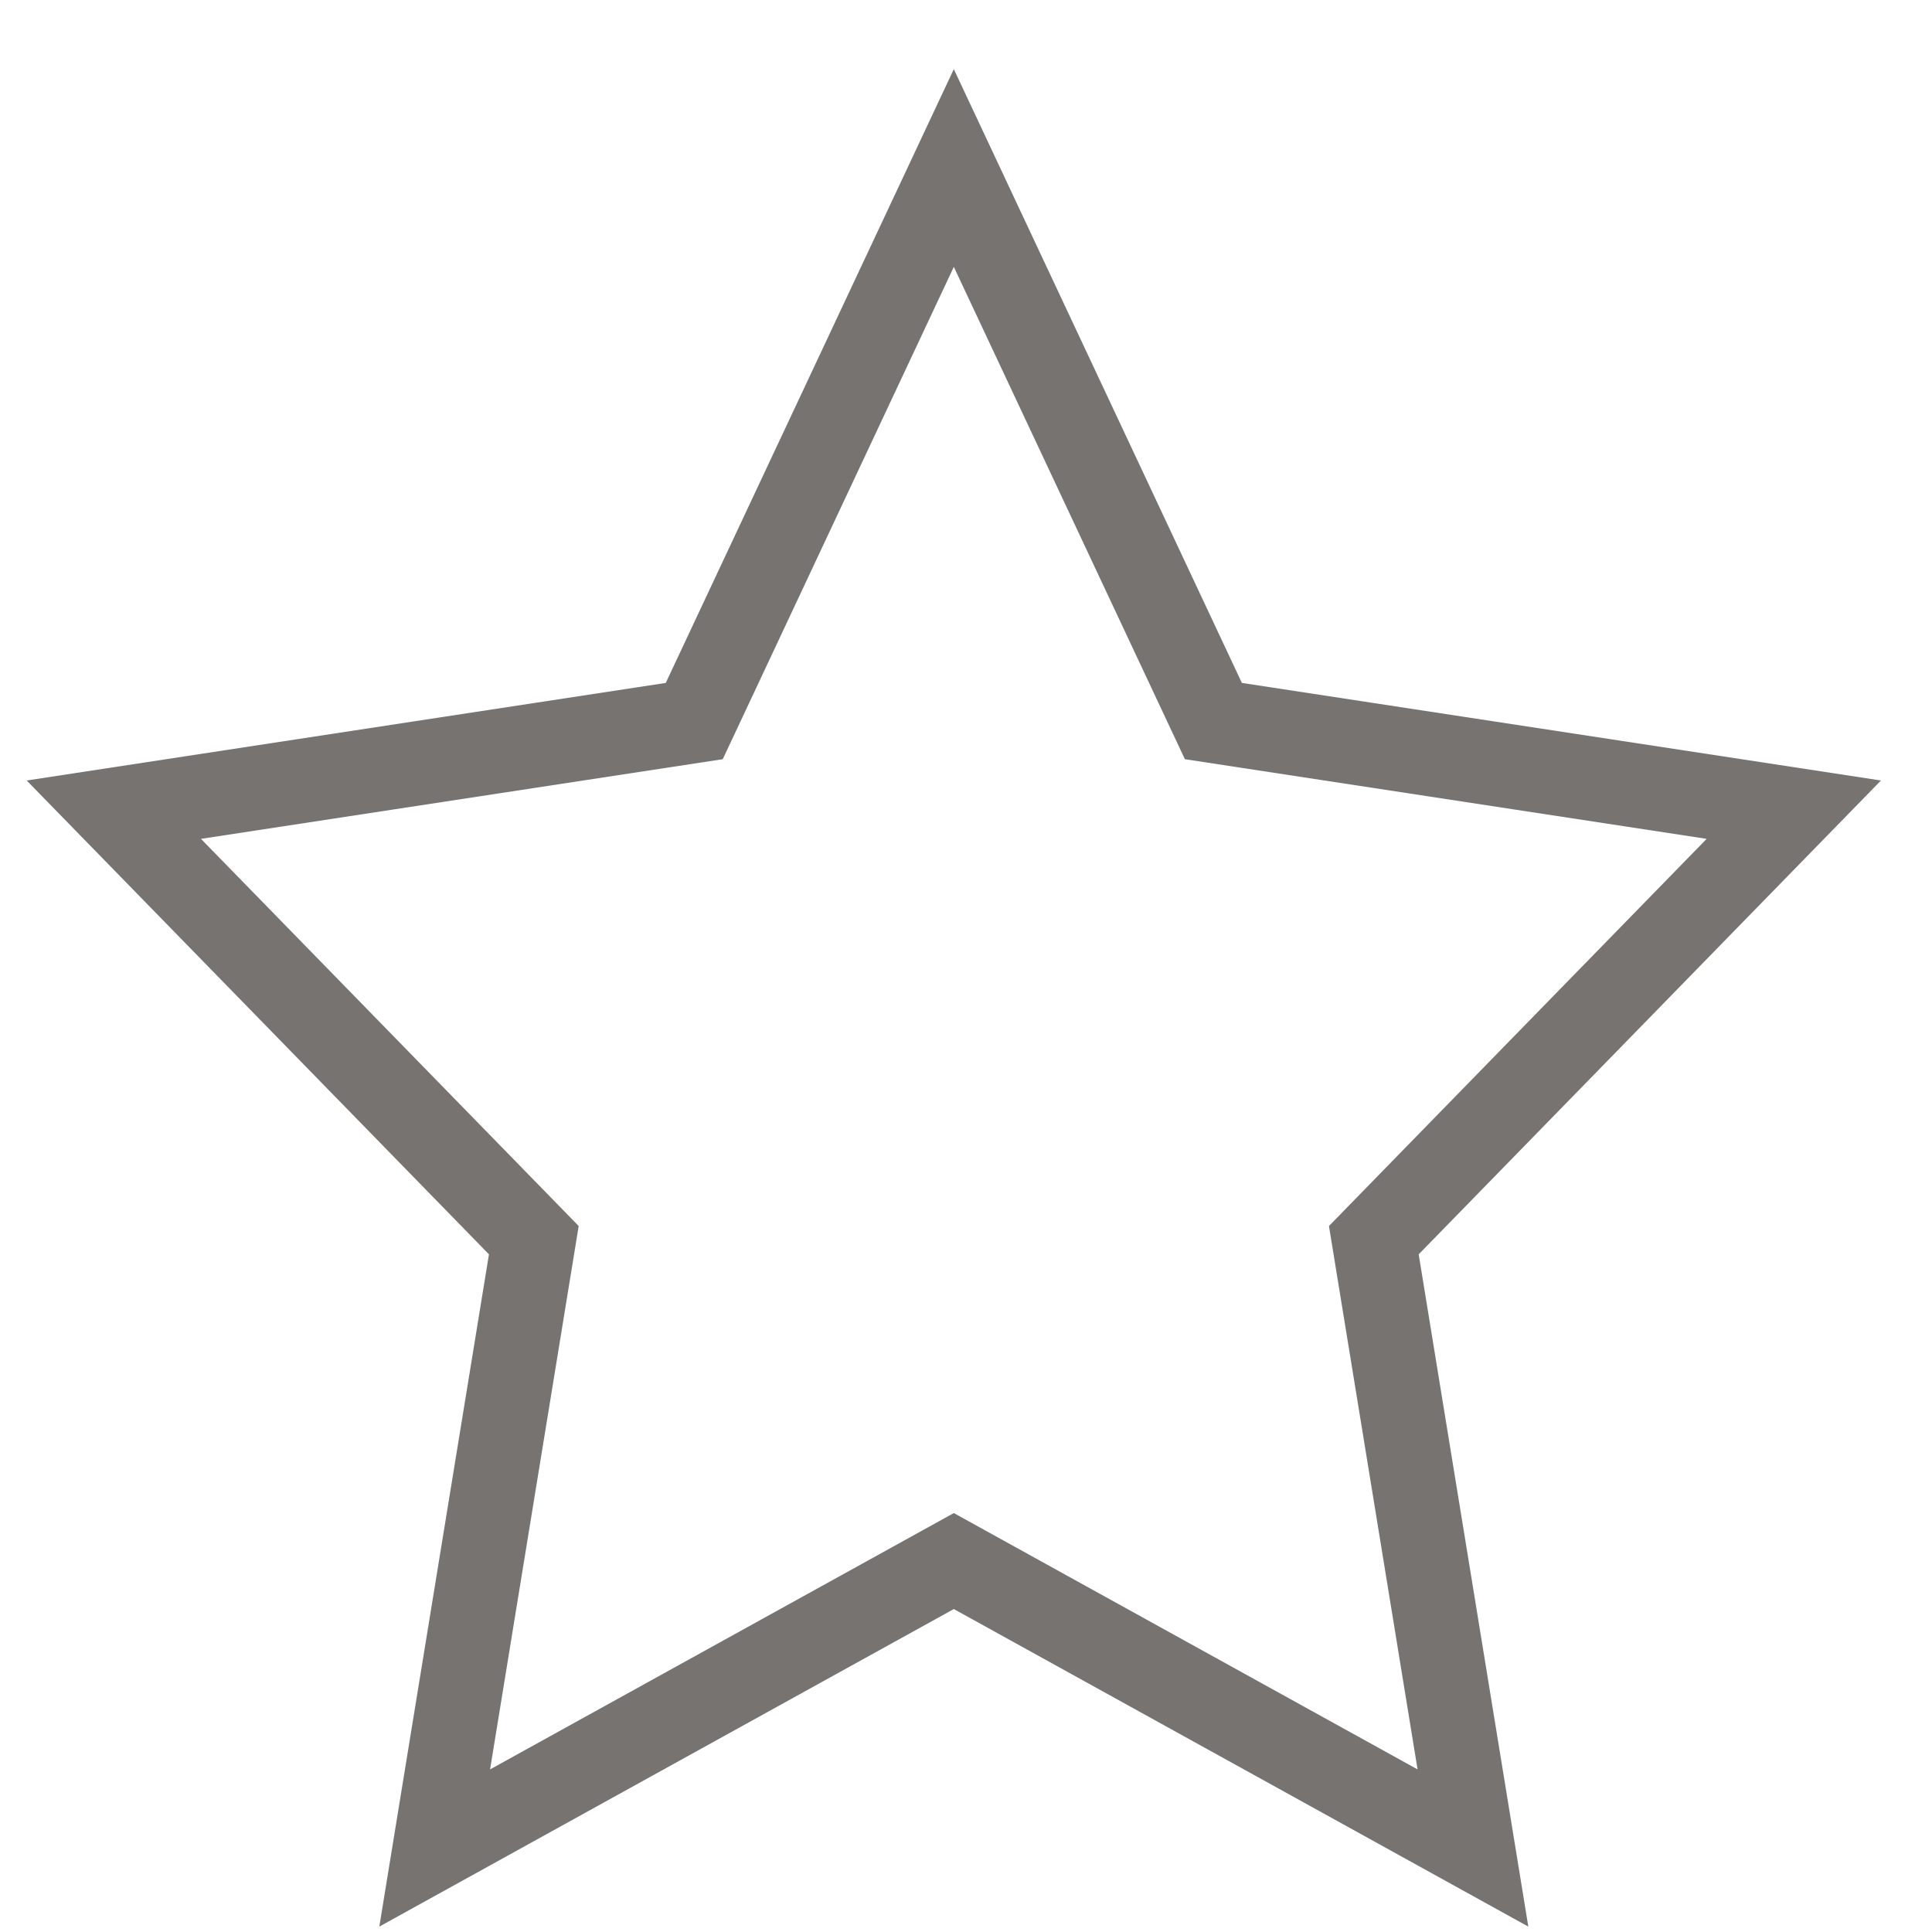 <svg width="23" height="23" viewBox="0 0 23 23" fill="none" xmlns="http://www.w3.org/2000/svg">
<path fill-rule="evenodd" clip-rule="evenodd" d="M11.355 18.584L5.175 22L6.355 14.764L1.355 9.639L8.265 8.584L11.355 2L14.445 8.584L21.355 9.639L16.355 14.764L17.535 22L11.355 18.584Z" stroke="#767370"/>
</svg>
